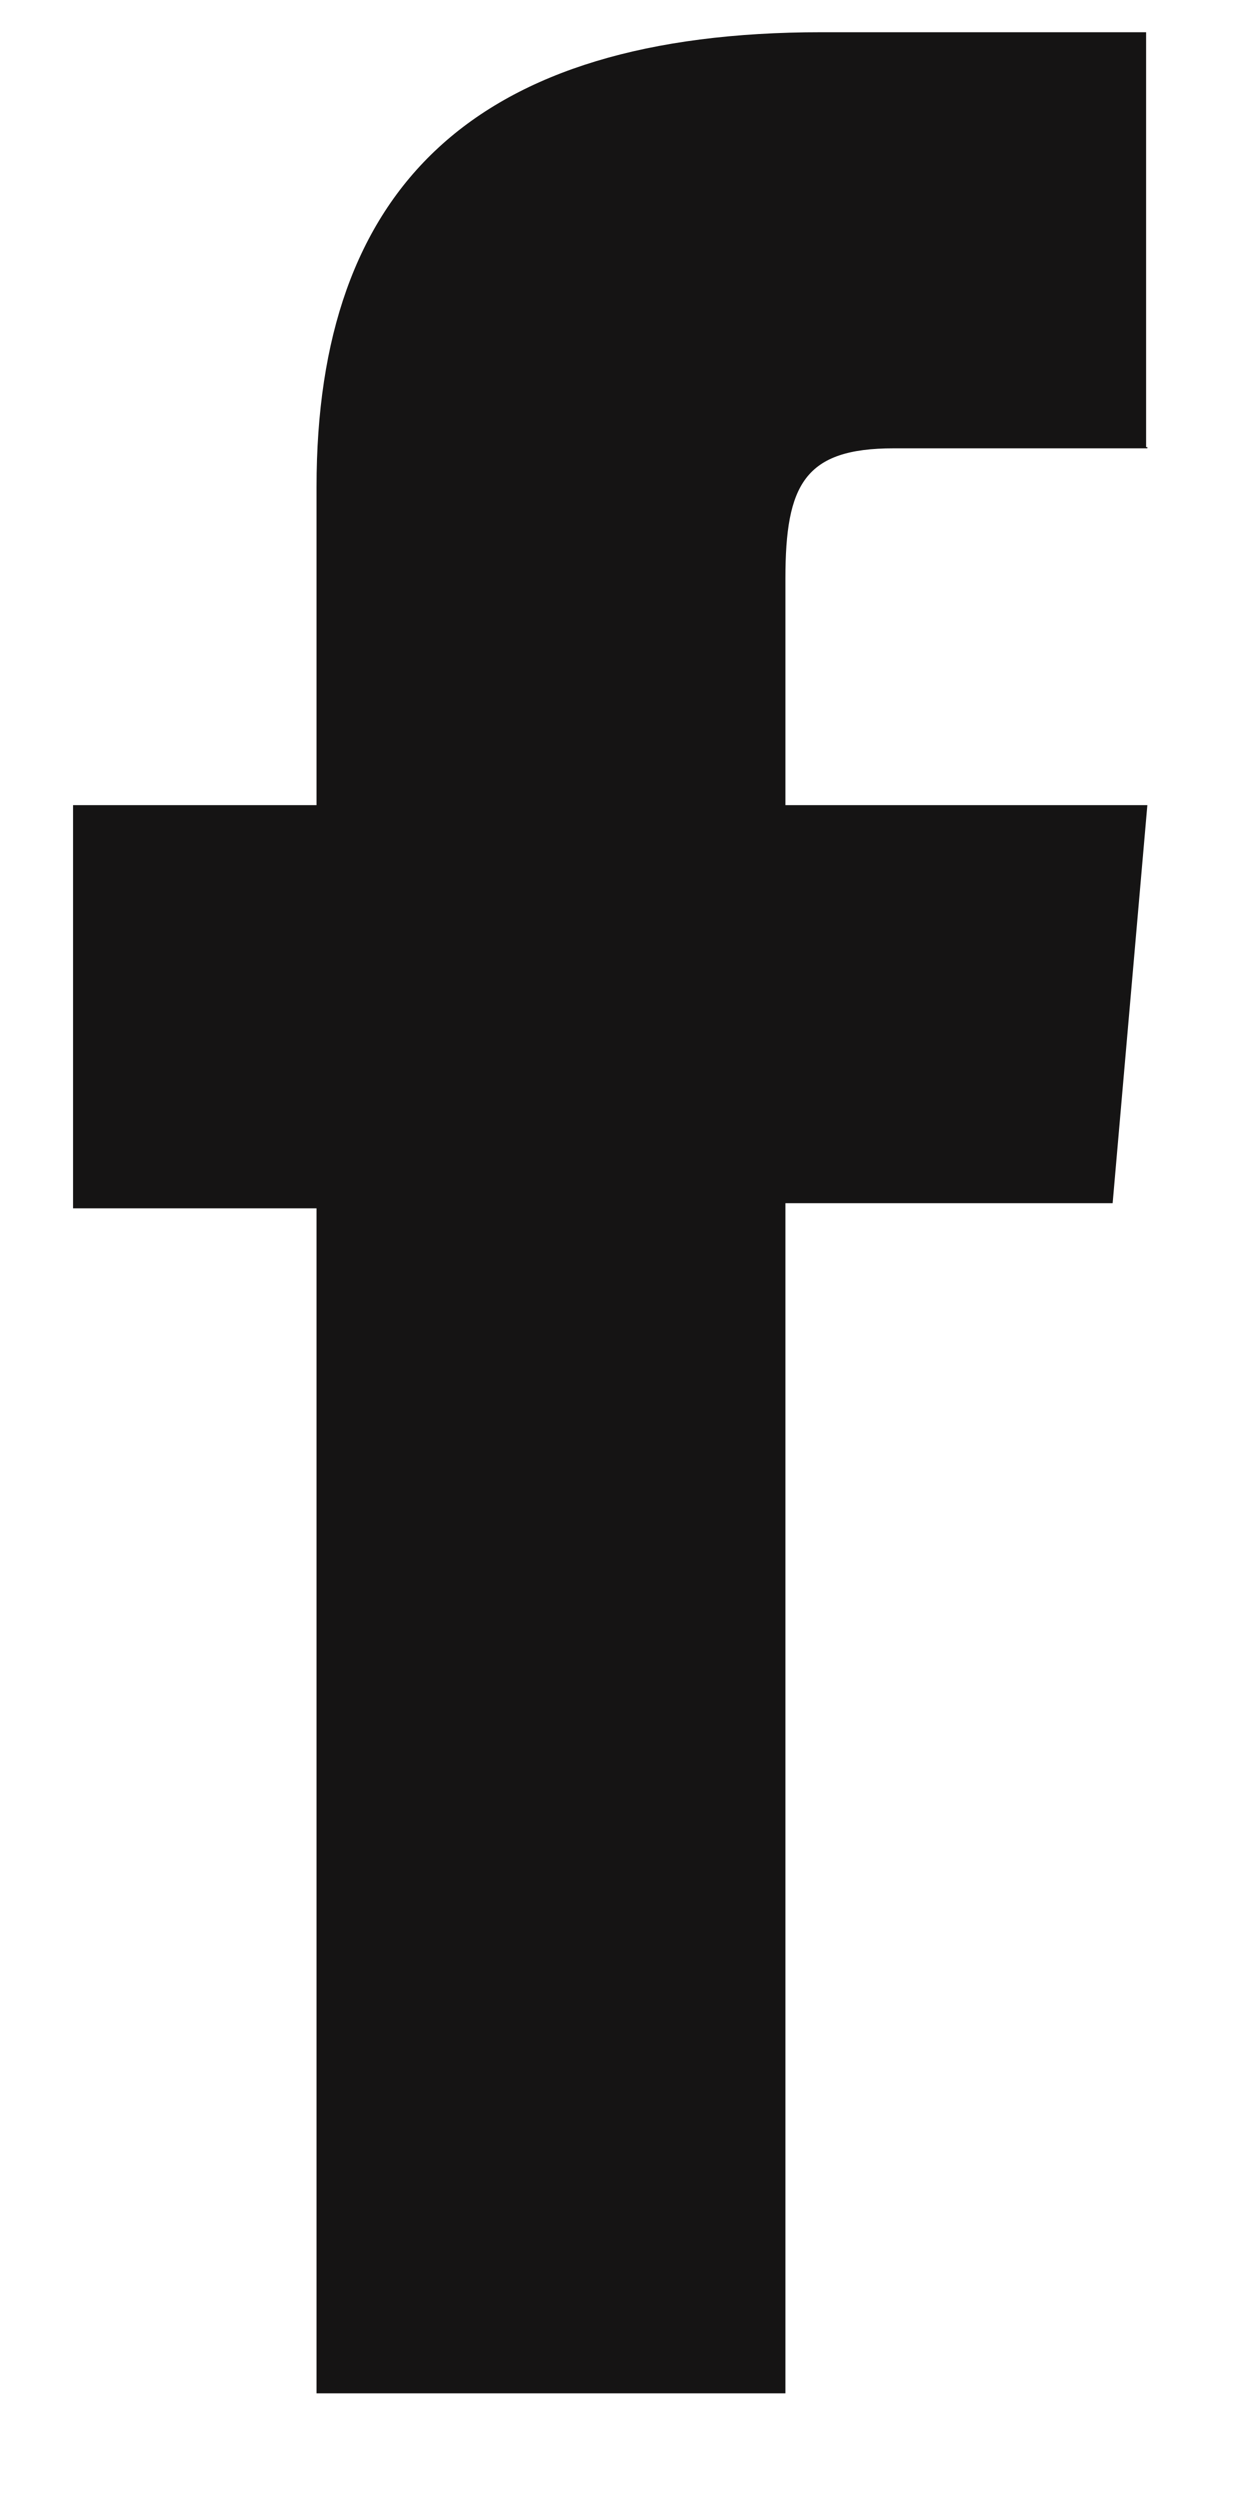 <svg width="9" height="18" viewBox="0 0 9 18" fill="none" xmlns="http://www.w3.org/2000/svg">
<path d="M8.261 3.228H6.434C5.794 3.228 5.655 3.487 5.655 4.165V5.797H8.261L8.011 8.663H5.655V17.232H2.279V8.7H0.526V5.797H2.279V3.506C2.279 1.354 3.411 0.232 5.915 0.232H8.252V3.219H8.261V3.228Z" fill="#151414"/>
</svg>
